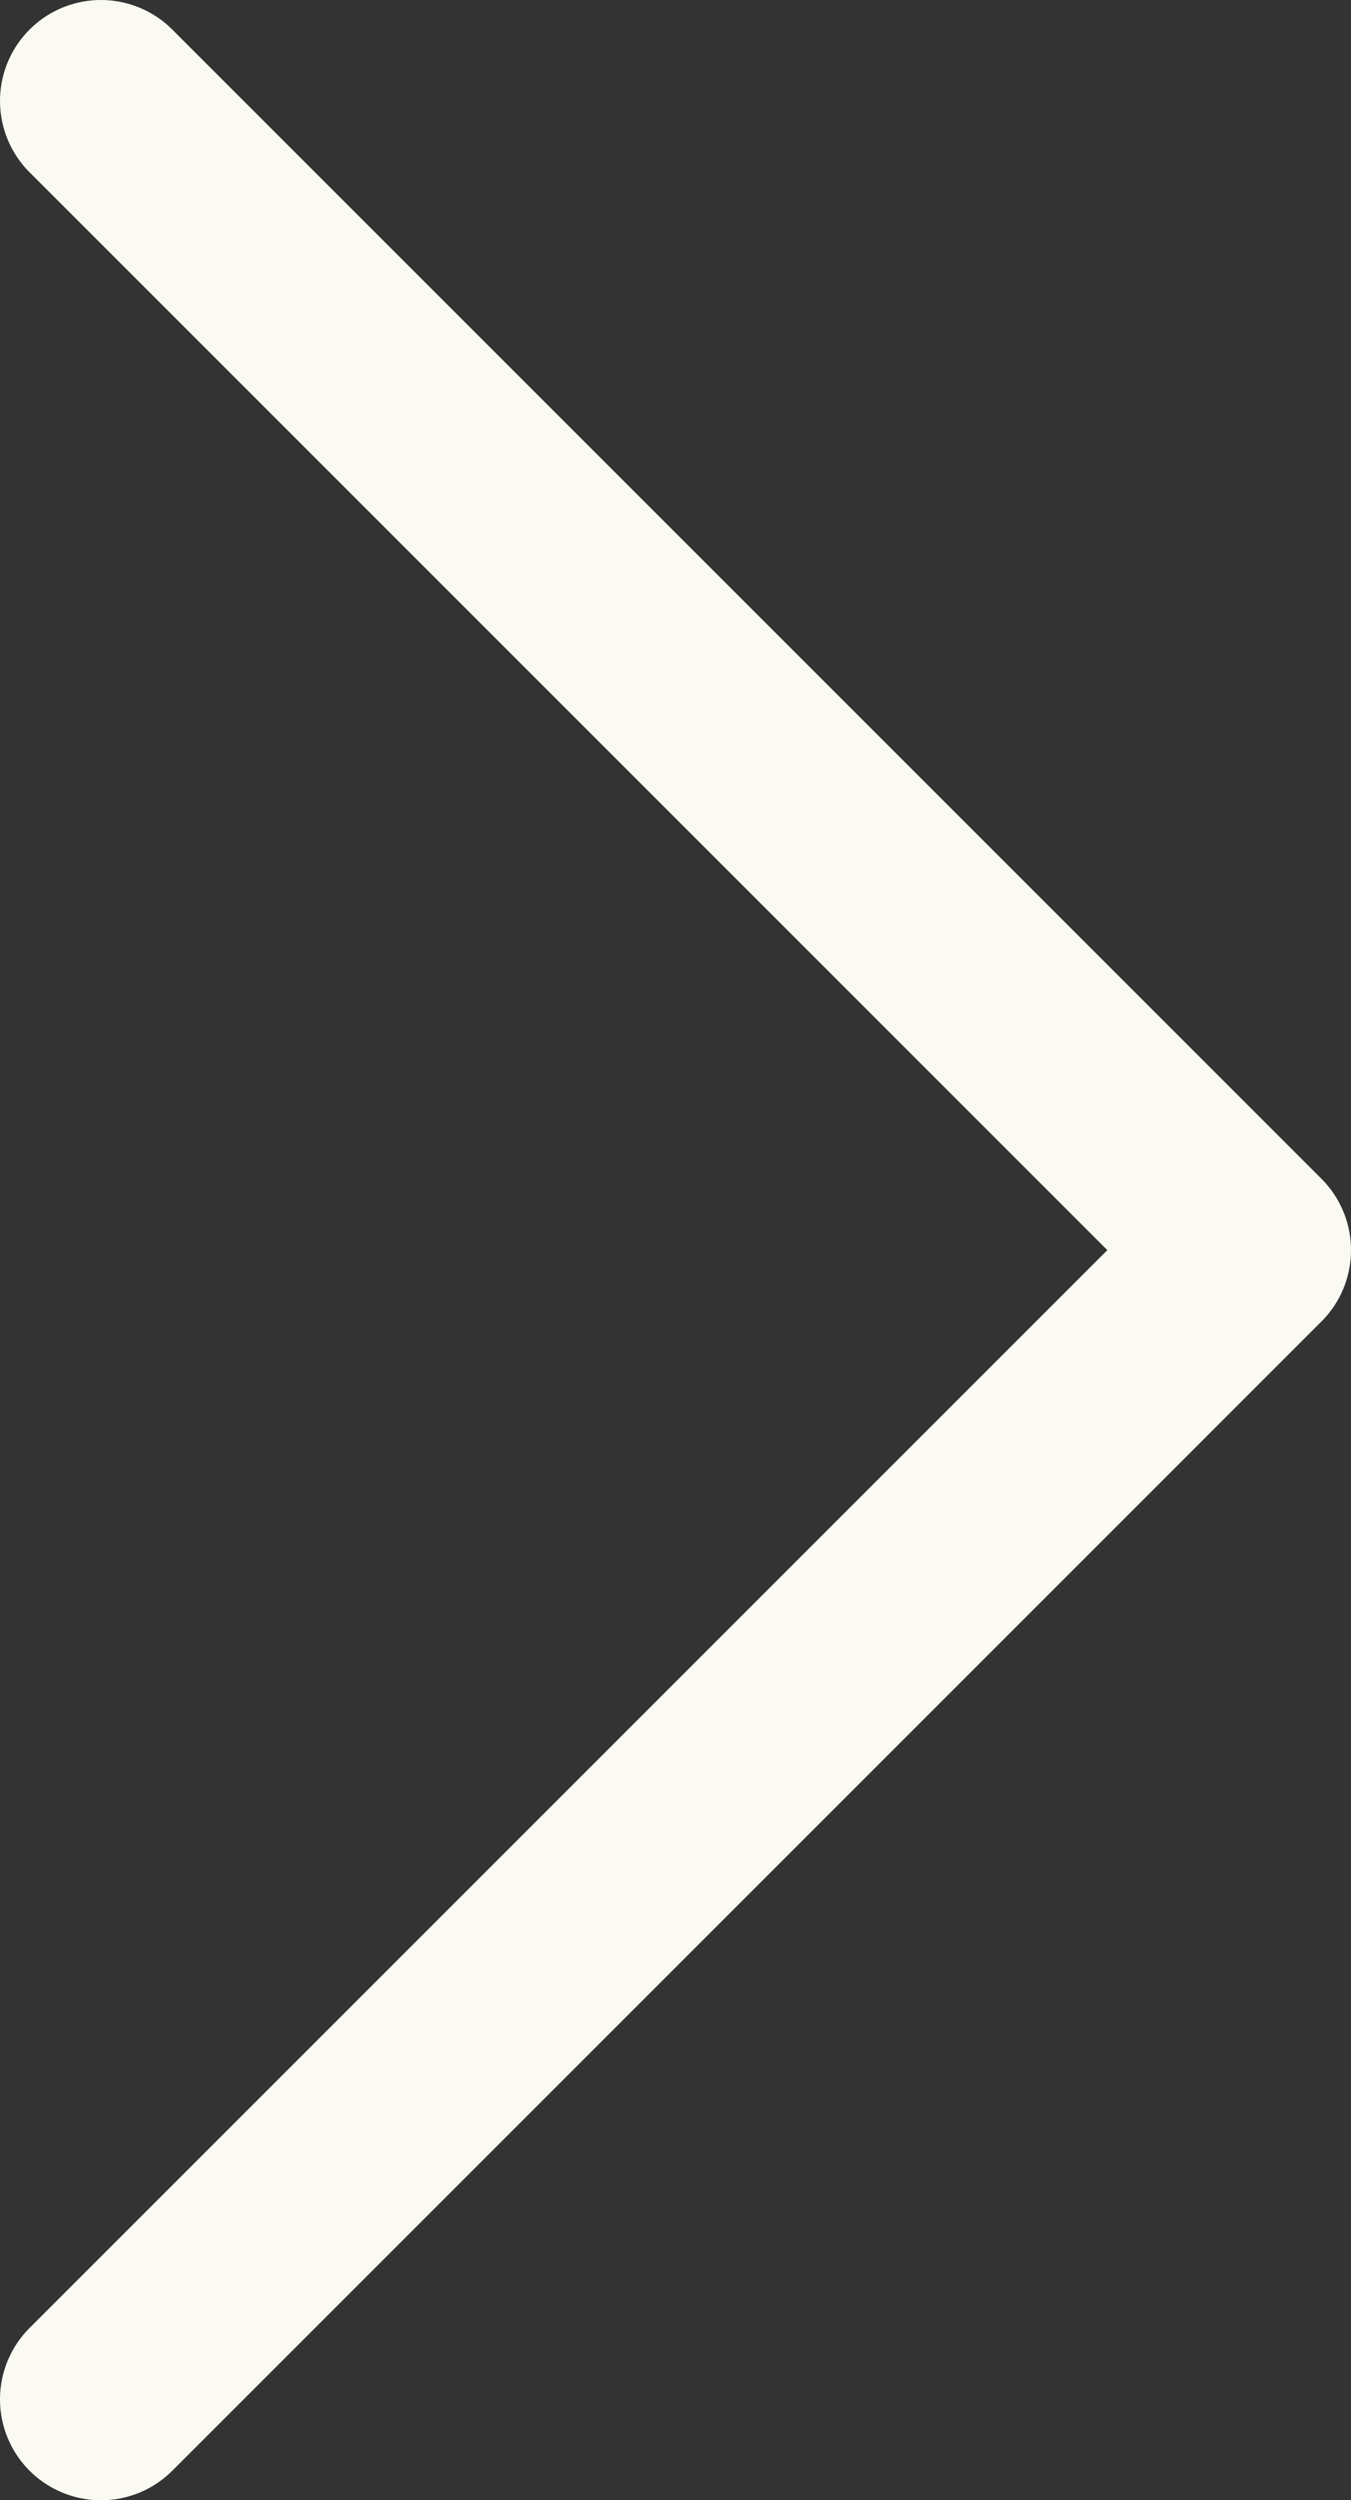 <svg id="Camada_1" data-name="Camada 1" xmlns="http://www.w3.org/2000/svg" viewBox="0 0 20.08 37.16"><rect x="0" y="0" width="20.08" height="37.16" fill="#333333" stroke="none"/><defs><style>.cls-1{fill:none;stroke:#fafaf3;stroke-linecap:round;stroke-linejoin:round;stroke-width:3px;}</style></defs><title>seta-especialidades-direita</title><polyline class="cls-1" points="1.5 1.5 18.58 18.58 1.5 35.66"/></svg>